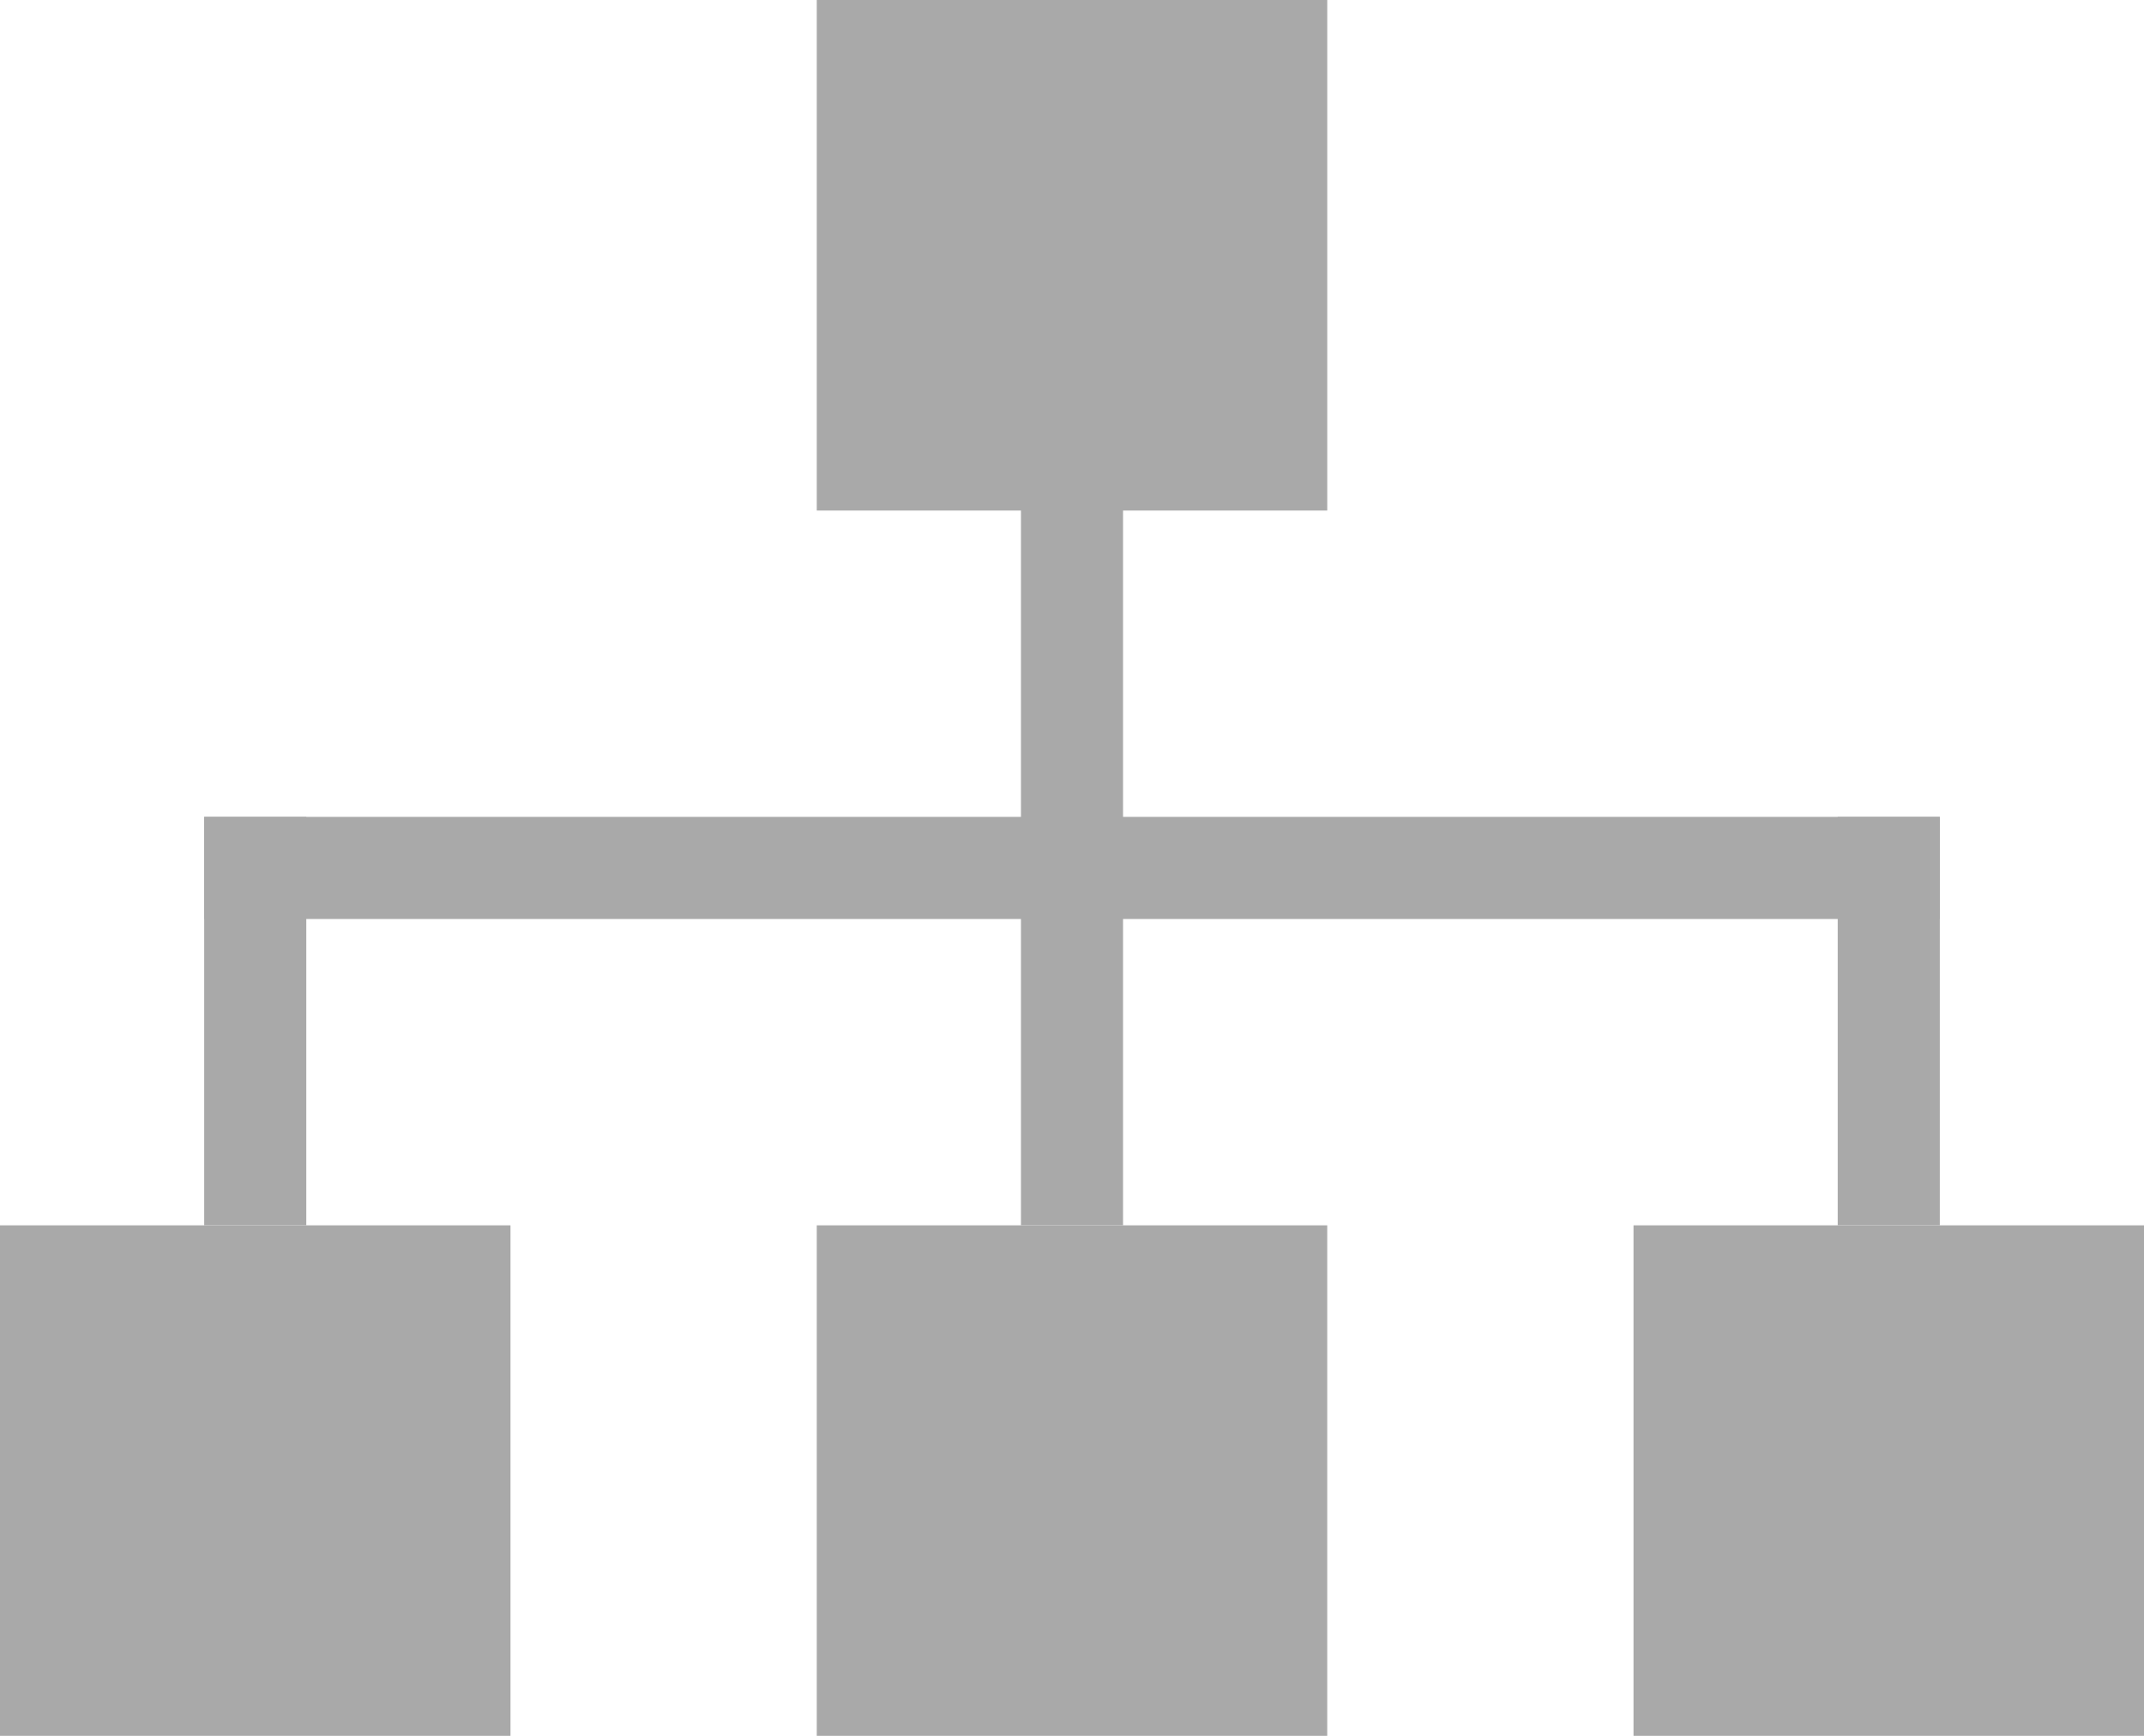 <svg width="21" height="17" viewBox="0 0 21 17" fill="none" xmlns="http://www.w3.org/2000/svg">
<rect x="8" width="5" height="5" fill="#A9A9A9"/>
<rect width="1" height="11" transform="matrix(1 0 0 -1 10 12)" fill="#A9A9A9"/>
<rect width="1" height="4" transform="matrix(1 0 0 -1 2 12)" fill="#A9A9A9"/>
<rect width="1" height="4" transform="matrix(1 0 0 -1 18 12)" fill="#A9A9A9"/>
<rect width="1" height="17" transform="matrix(-4.37114e-08 1 1 4.37114e-08 2 8)" fill="#A9A9A9"/>
<rect x="8" y="12" width="5" height="5" fill="#A9A9A9"/>
<rect y="12" width="5" height="5" fill="#A9A9A9"/>
<rect x="16" y="12" width="5" height="5" fill="#A9A9A9"/>
</svg>
